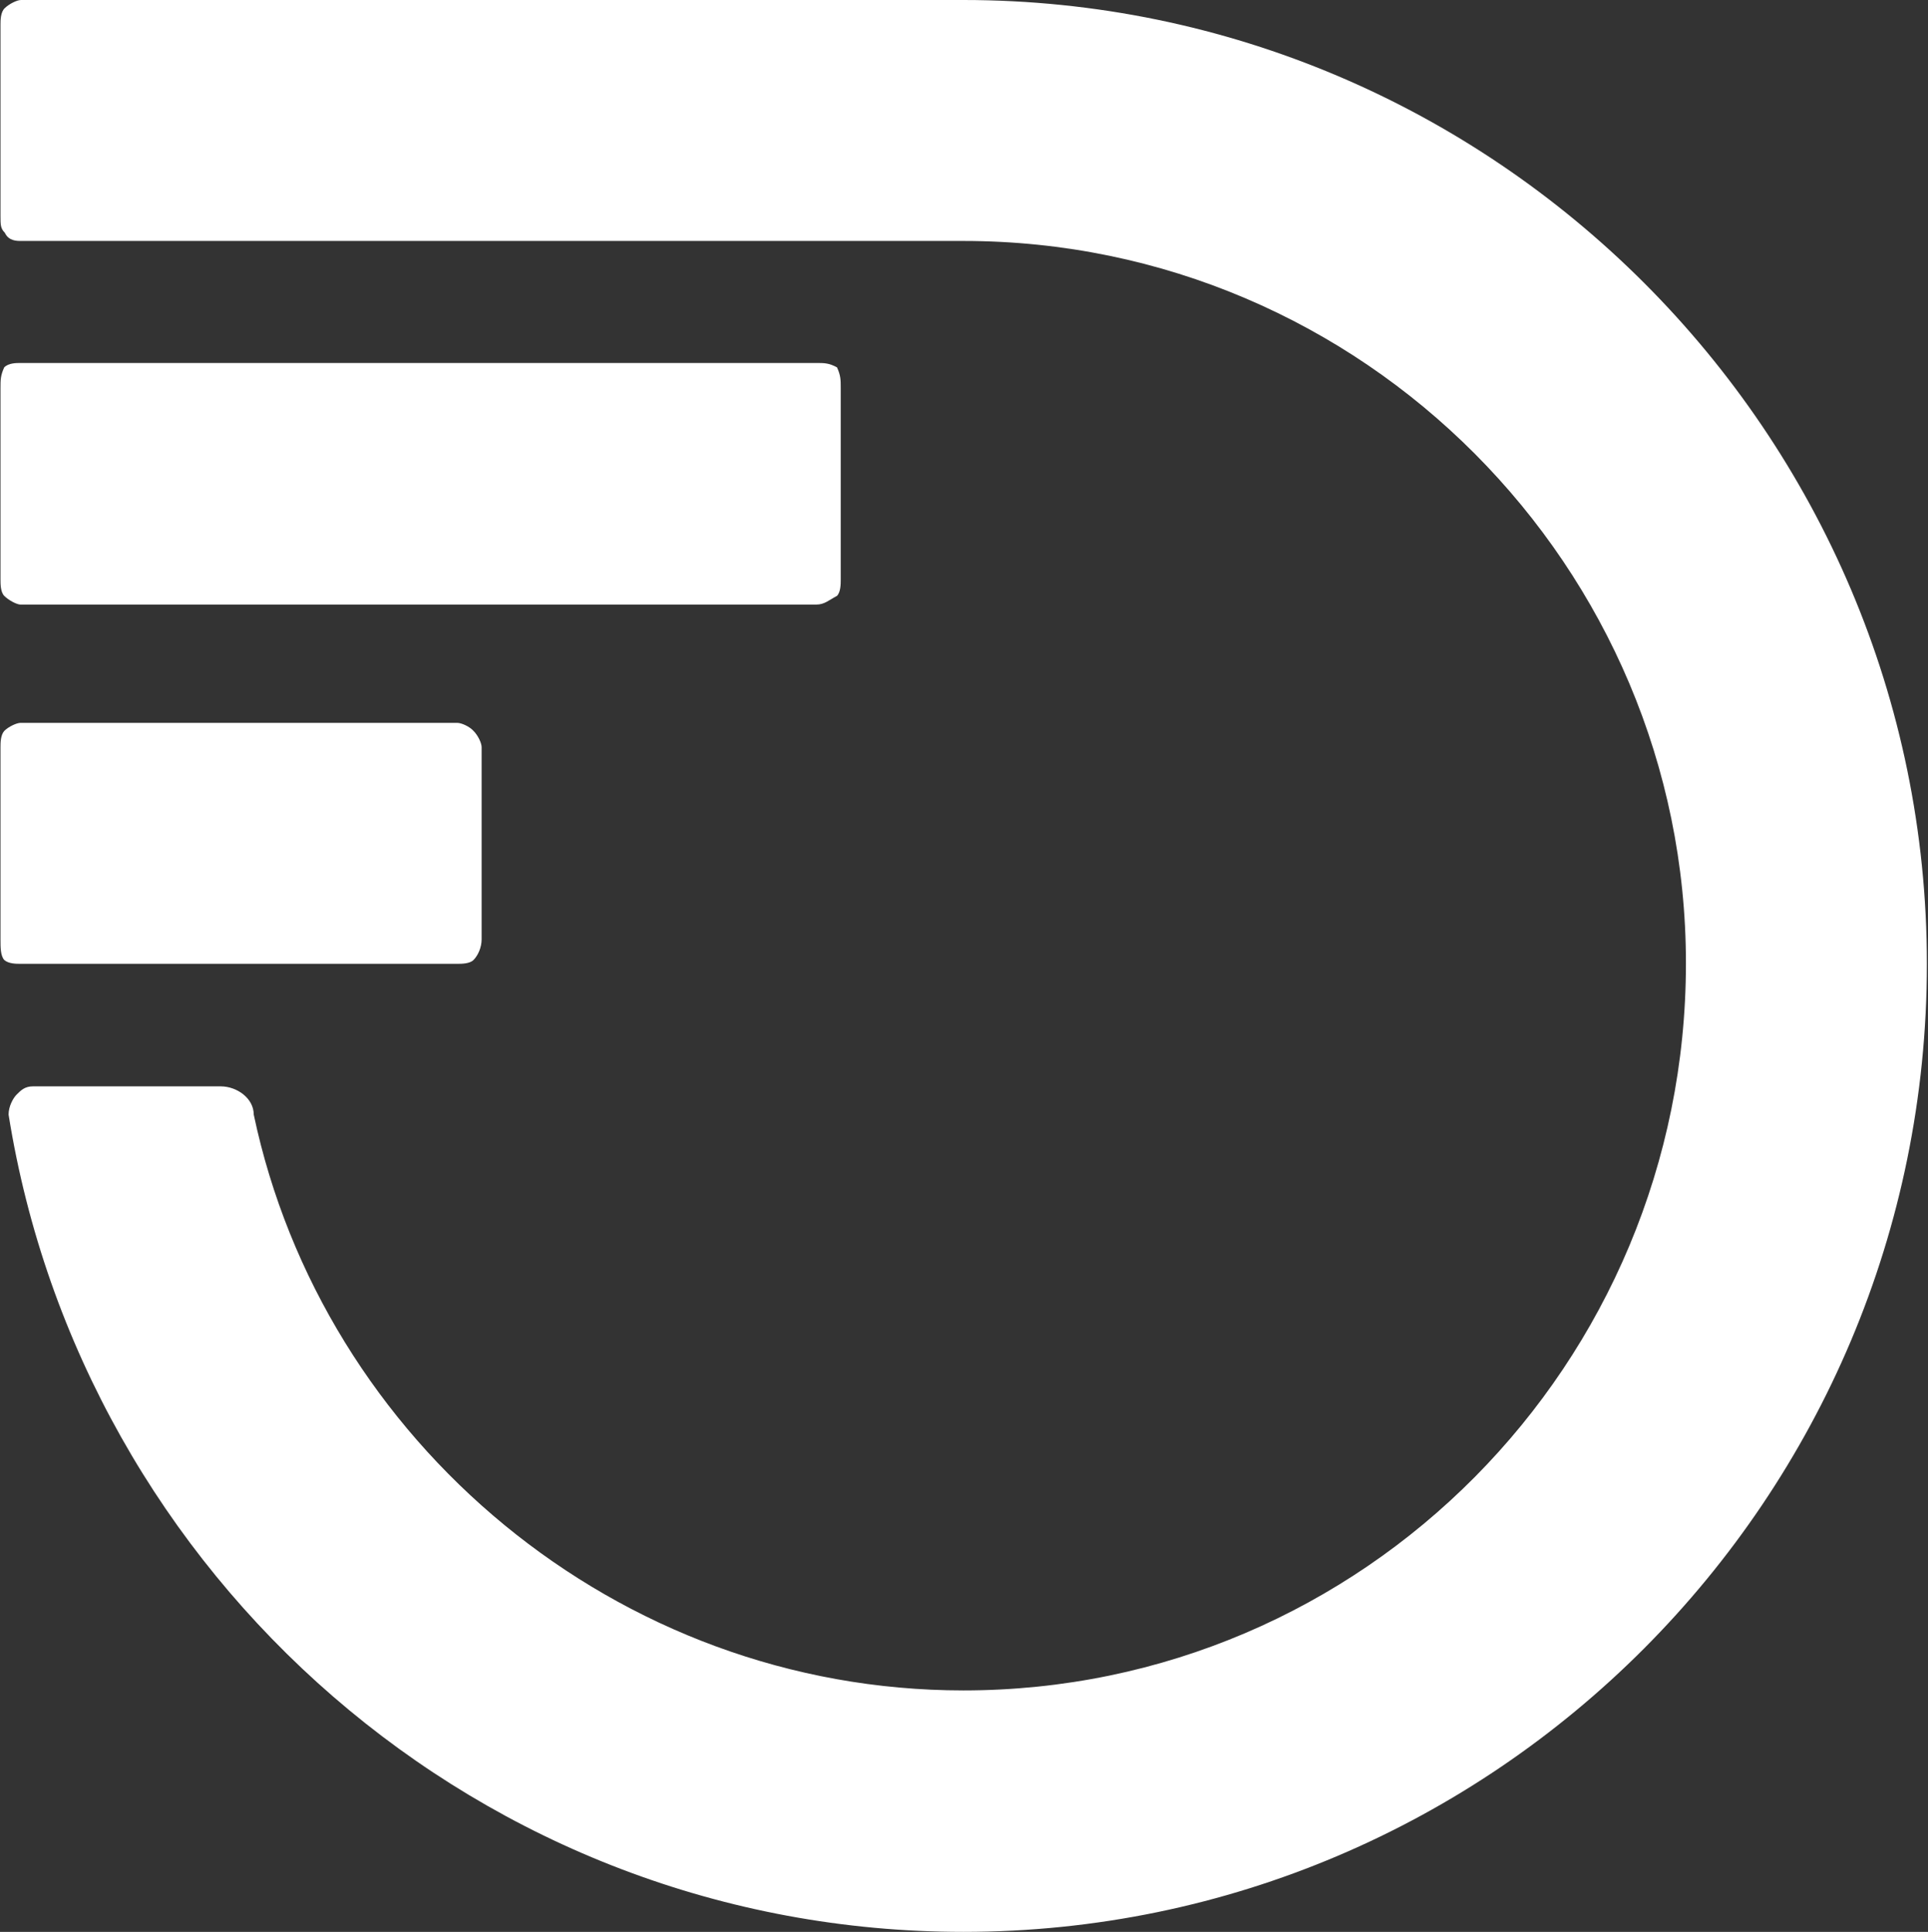 <svg version="1.2" xmlns="http://www.w3.org/2000/svg" viewBox="0 0 1550 1553" width="1550" height="1553">
	<rect x="0" y="0" width="1550" height="1553" fill="#333333" stroke="none"/>
	<title>FYBR_BIG copy-svg</title>
	<style>
		.s0 { fill: #ffffff } 
	</style>
	<g id="g187">
		<path id="Layer" fill-rule="evenodd" class="s0" d="m1549.1 774.8c0 430.1-348.1 778.2-774.6 778.2-387.3 0-708.3-285.7-767.6-657 0-6.5 3.5-13.1 6.5-16.1 3.5-3.5 6.6-6.6 13.1-6.6h150.9c13.1 0 26.6 9.6 26.6 22.7 55.4 262.6 291.8 462.9 570.5 462.9 321.9 0 580.9-262.6 580.9-584.6 0-318-259-580.6-580.9-580.6h-757.6c-3.5 0-10 0-13-6.6-3.5-3.4-3.5-6.5-3.5-13.5v-154c0-3 0-10 3.5-13.1 3-3 9.5-6.5 13-6.5h757.6c426.5 0 774.6 348.1 774.6 774.8zm-1545.7-295.8c-3-3.1-3-9.6-3-13.1v-154c0-6.5 0-10 3-16.6 3.5-3.5 9.6-3.5 13.1-3.5h639.8c6.5 0 10 0 16.6 3.5 3 6.6 3 10.1 3 16.6v154c0 3.5 0 10-3 13.1-6.6 3.5-10.1 7-16.6 7h-639.8c-3.1 0-9.6-3.5-13.1-7zm13.1 295.8c-3.5 0-9.6 0-13.1-3.1-3-3.5-3-10-3-16.6v-154.4c0-3.5 0-9.6 3-13.1 3.5-3.5 10-6.5 13.1-6.5h351.1c3.5 0 10 3 13.1 6.5 3.5 3.5 6.5 9.6 6.5 13.1v154.4c0 6.6-3 13.1-6.5 16.6-3.1 3.1-9.6 3.1-13.1 3.1z"/>
	</g>
</svg>